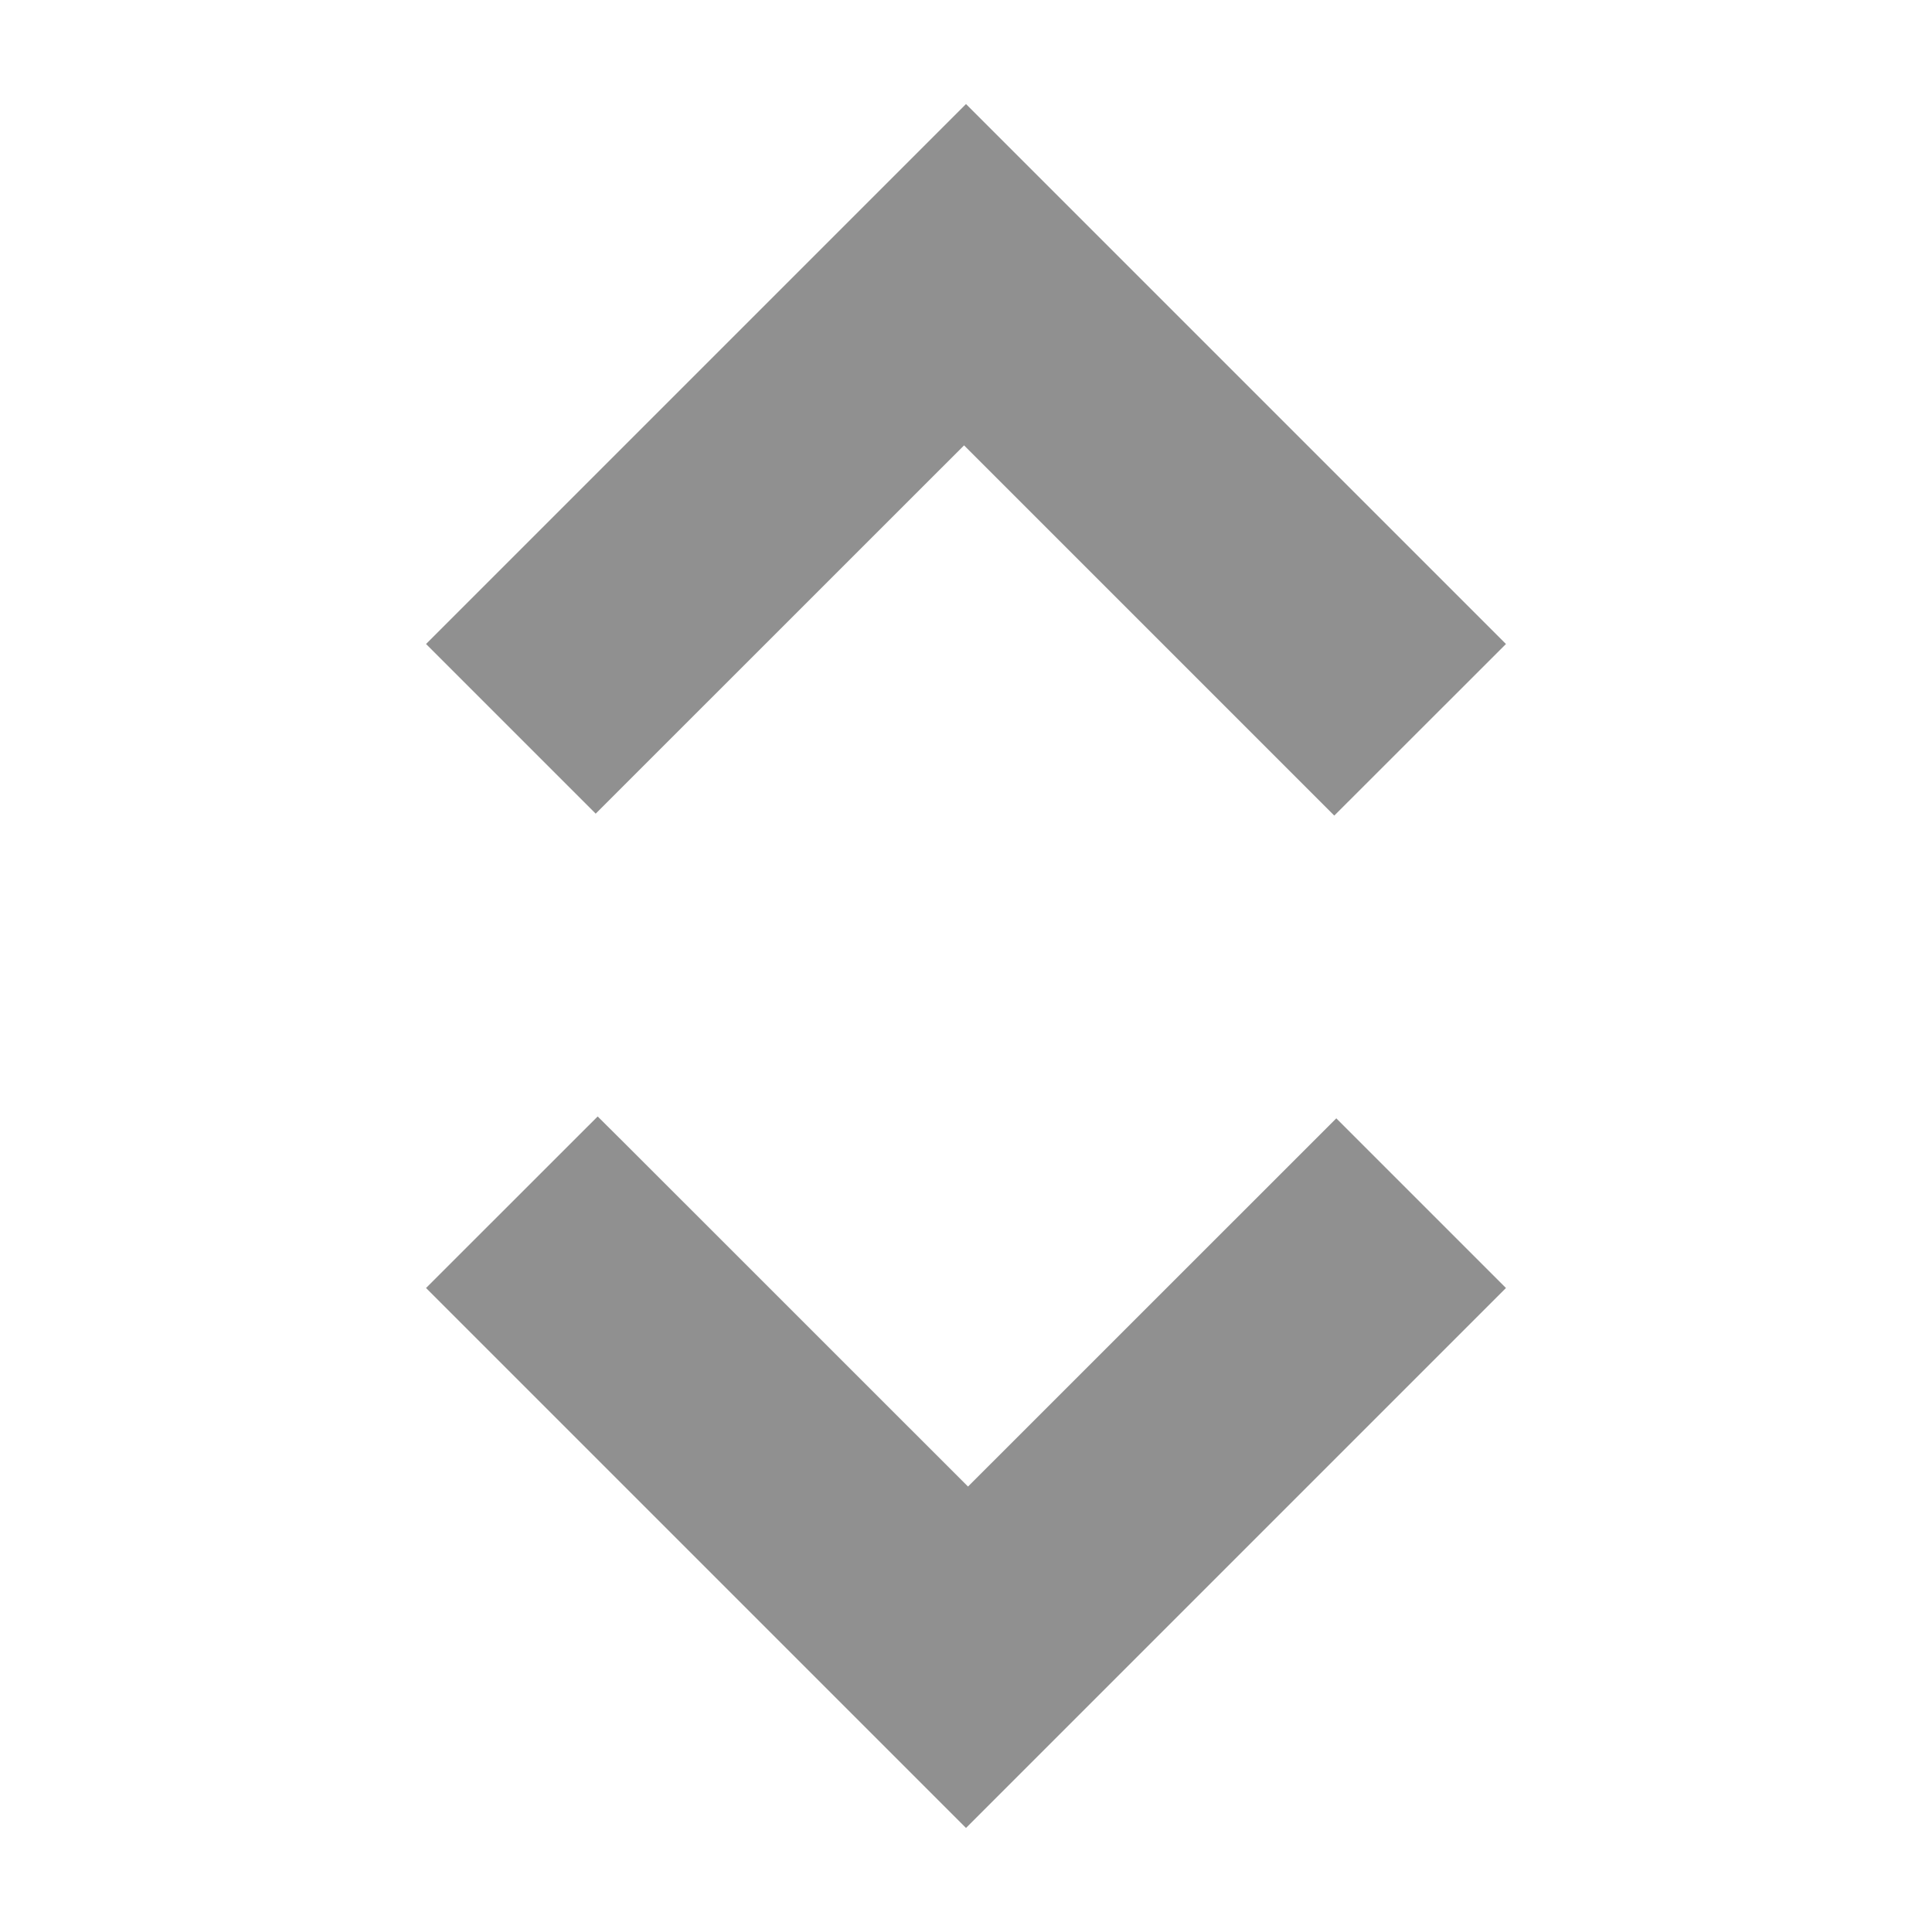 <svg width="24" height="24" viewBox="0 0 24 24" fill="none" xmlns="http://www.w3.org/2000/svg">
<mask id="mask0_118_512" style="mask-type:alpha" maskUnits="userSpaceOnUse" x="0" y="0" width="24" height="24">
<rect x="24" width="24" height="24" transform="rotate(90 24 0)" fill="#D9D9D9"/>
</mask>
<g mask="url(#mask0_118_512)">
<path d="M16.575 9.778L11.976 5.179L7.4 9.754L5.646 8L12 1.646L18.354 8L16.575 9.778ZM12 22.354L5.646 16L7.425 14.222L7.602 14.398L12.025 18.82L16.6 14.246L18.354 16L12 22.354Z" fill="#909090" stroke="#909090" stroke-width="0.5"/>
</g>
</svg>
